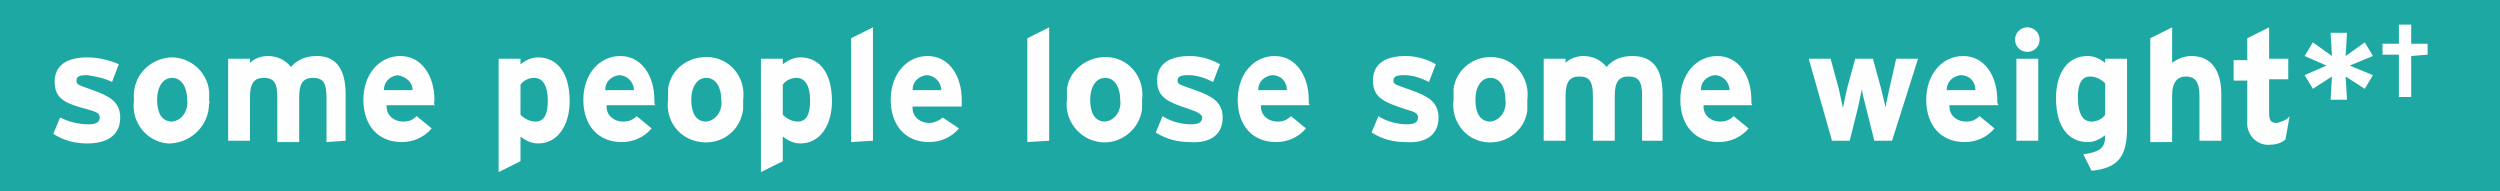 <?xml version="1.0" encoding="utf-8"?>
<!-- Generator: Adobe Illustrator 23.0.1, SVG Export Plug-In . SVG Version: 6.00 Build 0)  -->
<svg version="1.1" id="Layer_1" xmlns:v="https://vecta.io/nano"
	 xmlns="http://www.w3.org/2000/svg" xmlns:xlink="http://www.w3.org/1999/xlink" x="0px" y="0px" viewBox="0 0 183 14"
	 style="enable-background:new 0 0 183 14;" xml:space="preserve">
<style type="text/css">
	.st0{fill:#1DA8A3;}
	.st1{fill-rule:evenodd;clip-rule:evenodd;fill:#FEFEFE;}
</style>
<path class="st0" d="M0,0h183v14H0V0z"/>
<path class="st1" d="M8.8,8.6c0-1.2-0.9-1.6-2-2S5.6,6.2,5.6,5.9s0.2-0.4,0.8-0.4C7,5.6,7.6,5.7,8.2,6l0.5-1.3
	C8,4.4,7.2,4.2,6.4,4.2C5,4.2,4,4.7,4,6C4,7.3,4.9,7.6,6.4,8c0.7,0.2,0.9,0.3,0.9,0.6c0,0.3-0.2,0.5-0.8,0.5C5.7,9.1,5,8.9,4.4,8.6
	L3.9,9.8c0.8,0.5,1.6,0.7,2.5,0.7C7.7,10.5,8.8,10,8.8,8.6L8.8,8.6z M15.3,7.3c0.2-1.6-1-3-2.6-3.1c-0.1,0-0.1,0-0.2,0
	c-1.6,0.1-2.8,1.4-2.7,3c0,0.1,0,0.1,0,0.2c-0.2,1.6,1,3,2.5,3.1c0.1,0,0.1,0,0.2,0c1.6-0.1,2.8-1.4,2.8-2.9
	C15.4,7.5,15.3,7.4,15.3,7.3L15.3,7.3z M13.7,7.3c0.1,0.7-0.3,1.5-1.1,1.6c0,0,0,0,0,0c-0.8,0-1.1-0.7-1.1-1.6s0.4-1.6,1.1-1.6
	S13.7,6.4,13.7,7.3L13.7,7.3z M25.3,10.3V6.9c0-1.7-0.6-2.8-2.1-2.8c-0.7,0-1.4,0.2-1.9,0.8c-0.4-0.5-1-0.8-1.7-0.8
	c-0.5,0-1,0.2-1.3,0.5V4.3h-1.6v6h1.6V7.1c0-1,0.3-1.4,1-1.4s1,0.3,1,1.4v3.3h1.6V7.1c0-1,0.3-1.4,1-1.4s1,0.3,1,1.4v3.3L25.3,10.3
	L25.3,10.3z M31.8,7.3c0-1.7-0.9-3.2-2.5-3.2c-1.5,0-2.7,1.3-2.7,3.2c0,1.9,1.1,3.1,2.8,3.1c0.8,0,1.6-0.3,2.2-1l-1.1-0.9
	c-0.3,0.3-0.6,0.4-1,0.4c-0.6,0-1.2-0.4-1.2-1.1c0,0,0,0,0-0.1h3.6C31.7,7.7,31.8,7.5,31.8,7.3L31.8,7.3z M30.2,6.6h-2.1
	c0-0.6,0.4-1,1-1.1C29.7,5.6,30.2,6,30.2,6.6C30.2,6.6,30.2,6.6,30.2,6.6L30.2,6.6z M41.7,7.4c0-2.3-1.1-3.2-2.3-3.2
	c-0.5,0-0.9,0.2-1.3,0.5V4.3h-1.6v8.3l1.6-0.8V10c0.4,0.3,0.8,0.5,1.3,0.5C40.8,10.5,41.7,9.2,41.7,7.4L41.7,7.4z M40.1,7.4
	c0,1-0.3,1.5-0.9,1.5c-0.4,0-0.8-0.2-1.1-0.5V6.2c0.2-0.3,0.6-0.5,1-0.5C39.7,5.7,40.1,6.2,40.1,7.4L40.1,7.4z M47.9,7.3
	c0-1.7-0.9-3.2-2.5-3.2c-1.5,0-2.7,1.3-2.7,3.2c0,1.9,1.1,3.1,2.8,3.1c0.8,0,1.6-0.3,2.2-1l-1.1-0.9c-0.3,0.3-0.6,0.4-1,0.4
	c-0.6,0-1.2-0.4-1.2-1.1c0,0,0,0,0-0.1h3.6C47.9,7.7,47.9,7.5,47.9,7.3L47.9,7.3z M46.4,6.6h-2.1c0-0.6,0.4-1,1-1.1
	C45.9,5.5,46.4,6,46.4,6.6C46.4,6.6,46.4,6.6,46.4,6.6L46.4,6.6z M54.4,7.3c0.2-1.5-0.8-2.9-2.3-3.1C50.5,4,49.1,5,48.9,6.5
	c0,0.3,0,0.5,0,0.8c-0.2,1.5,0.8,2.9,2.4,3.1c1.5,0.2,2.9-0.8,3.1-2.4C54.4,7.8,54.4,7.6,54.4,7.3L54.4,7.3z M52.8,7.3
	c0.1,0.7-0.3,1.5-1.1,1.6c0,0,0,0,0,0c-0.8,0-1.1-0.7-1.1-1.6s0.4-1.6,1.1-1.6S52.8,6.4,52.8,7.3L52.8,7.3z M60.9,7.4
	c0-2.3-1.1-3.2-2.3-3.2c-0.5,0-0.9,0.2-1.3,0.5V4.3h-1.6v8.3l1.6-0.8V10c0.4,0.3,0.8,0.5,1.3,0.5C60,10.5,60.9,9.2,60.9,7.4
	L60.9,7.4z M59.3,7.4c0,1-0.3,1.5-0.9,1.5c-0.4,0-0.8-0.2-1.1-0.5V6.2c0.2-0.3,0.6-0.5,1-0.5C58.9,5.7,59.3,6.2,59.3,7.4L59.3,7.4z
	 M63.9,10.3V2l-1.6,0.8v7.6L63.9,10.3L63.9,10.3z M70.4,7.3c0-1.7-0.9-3.2-2.5-3.2c-1.5,0-2.7,1.3-2.7,3.2c0,1.9,1.1,3.1,2.8,3.1
	c0.8,0,1.6-0.3,2.2-1L69,8.6C68.8,8.8,68.4,9,68,9c-0.6,0-1.2-0.4-1.2-1.1c0,0,0,0,0-0.1h3.6C70.4,7.7,70.4,7.5,70.4,7.3L70.4,7.3z
	 M68.9,6.6h-2.1c0-0.6,0.4-1,1-1.1C68.4,5.5,68.9,6,68.9,6.6C68.9,6.6,68.9,6.6,68.9,6.6L68.9,6.6z M76.8,10.3V2l-1.6,0.8v7.6
	L76.8,10.3L76.8,10.3z M83.6,7.3c0.2-1.5-0.8-2.9-2.3-3.1S78.3,5,78.1,6.5c0,0.3,0,0.5,0,0.8c-0.2,1.5,0.9,2.9,2.4,3.1
	c1.5,0.2,2.9-0.9,3.1-2.4C83.6,7.8,83.6,7.6,83.6,7.3L83.6,7.3z M82,7.3c0.1,0.7-0.3,1.5-1.1,1.6c0,0,0,0,0,0
	c-0.8,0-1.1-0.7-1.1-1.6s0.4-1.6,1.1-1.6S82,6.4,82,7.3L82,7.3z M89.5,8.6c0-1.2-0.9-1.6-2-2s-1.3-0.4-1.3-0.7s0.2-0.4,0.8-0.4
	c0.6,0,1.2,0.2,1.8,0.5l0.5-1.3c-0.7-0.4-1.5-0.6-2.2-0.6c-1.4,0-2.4,0.5-2.4,1.8c0,1.3,0.9,1.6,2.4,2.1C87.7,8.2,88,8.4,88,8.6
	c0,0.3-0.2,0.5-0.8,0.5c-0.7,0-1.5-0.2-2.1-0.6l-0.5,1.2c0.8,0.5,1.6,0.7,2.5,0.7C88.4,10.5,89.5,10,89.5,8.6L89.5,8.6z M95.8,7.3
	c0-1.7-0.9-3.2-2.5-3.2c-1.5,0-2.7,1.3-2.7,3.2c0,1.9,1.1,3.1,2.8,3.1c0.8,0,1.6-0.3,2.2-1l-1.1-0.9c-0.3,0.3-0.6,0.4-1,0.4
	c-0.6,0-1.2-0.4-1.2-1.1c0,0,0,0,0-0.1h3.6C95.8,7.7,95.8,7.5,95.8,7.3L95.8,7.3z M94.2,6.6h-2.1c0-0.6,0.4-1,1-1.1
	C93.8,5.5,94.2,6,94.2,6.6C94.2,6.6,94.2,6.6,94.2,6.6L94.2,6.6z M105.3,8.6c0-1.2-0.9-1.6-2-2S102,6.2,102,5.9s0.2-0.4,0.8-0.4
	c0.6,0,1.2,0.2,1.8,0.5l0.5-1.3c-0.7-0.4-1.5-0.6-2.2-0.6c-1.4,0-2.4,0.5-2.4,1.8c0,1.3,0.9,1.6,2.4,2.1c0.7,0.2,0.9,0.3,0.9,0.6
	c0,0.3-0.2,0.5-0.8,0.5c-0.7,0-1.5-0.2-2.1-0.6l-0.5,1.2c0.8,0.5,1.6,0.7,2.5,0.7C104.2,10.5,105.3,10,105.3,8.6L105.3,8.6z
	 M111.8,7.3c0.2-1.5-0.8-2.9-2.3-3.1s-2.9,0.8-3.1,2.3c0,0.3,0,0.5,0,0.8c-0.2,1.5,0.8,2.9,2.3,3.1s2.9-0.8,3.1-2.3
	C111.8,7.8,111.8,7.6,111.8,7.3L111.8,7.3z M110.2,7.3c0.1,0.7-0.3,1.5-1.1,1.6c0,0,0,0,0,0c-0.8,0-1.1-0.7-1.1-1.6s0.4-1.6,1.1-1.6
	S110.2,6.4,110.2,7.3L110.2,7.3z M121.7,10.3V6.9c0-1.7-0.6-2.8-2.2-2.8c-0.7,0-1.4,0.2-1.9,0.8c-0.4-0.5-1-0.8-1.7-0.8
	c-0.5,0-1,0.2-1.3,0.5V4.3h-1.6v6h1.6V7c0-1,0.3-1.4,1-1.4s1,0.3,1,1.4v3.3h1.6V7c0-1,0.3-1.4,1-1.4s1,0.3,1,1.4v3.3L121.7,10.3
	L121.7,10.3z M128.2,7.3c0-1.7-0.9-3.2-2.5-3.2c-1.5,0-2.7,1.3-2.7,3.2c0,1.9,1.1,3.1,2.8,3.1c0.8,0,1.6-0.3,2.2-1l-1.1-0.9
	c-0.3,0.3-0.6,0.4-1,0.4c-0.6,0-1.2-0.4-1.2-1.1c0,0,0,0,0-0.1h3.6C128.2,7.7,128.2,7.5,128.2,7.3L128.2,7.3z M126.6,6.6h-2.1
	c0-0.6,0.4-1,1-1.1C126.1,5.5,126.6,6,126.6,6.6C126.6,6.6,126.6,6.6,126.6,6.6L126.6,6.6z M140.4,4.3h-1.6l-0.5,2.2L138,7.9
	c0-0.3-0.2-0.9-0.3-1.4l-0.6-2.2h-1.3l-0.6,2.2l-0.3,1.4l-0.3-1.4L134,4.3h-1.6l1.7,6h1.3l0.6-2.4l0.3-1.4c0,0.3,0.2,1,0.3,1.4
	l0.6,2.4h1.3L140.4,4.3z M146.2,7.3c0-1.7-0.9-3.2-2.5-3.2c-1.5,0-2.7,1.3-2.7,3.2c0,1.9,1.1,3.1,2.8,3.1c0.8,0,1.6-0.3,2.2-1
	l-1.1-0.9c-0.3,0.3-0.6,0.4-1,0.4c-0.6,0-1.2-0.4-1.2-1.1c0,0,0,0,0-0.1h3.6C146.2,7.6,146.2,7.5,146.2,7.3L146.2,7.3z M144.6,6.6
	h-2.1c0-0.6,0.4-1,1-1.1C144.2,5.5,144.6,6,144.6,6.6C144.6,6.6,144.6,6.6,144.6,6.6L144.6,6.6z M149.3,2.9c0-0.5-0.4-0.9-0.9-0.9
	s-0.9,0.4-0.9,0.9s0.4,0.9,0.9,0.9l0,0C148.9,3.8,149.3,3.4,149.3,2.9z M149.2,10.3v-6h-1.6v6L149.2,10.3L149.2,10.3z M155.7,9.3v-5
	h-1.6v0.3c-0.4-0.3-0.8-0.5-1.3-0.5c-1.5,0-2.3,1.3-2.3,3.1c0,2.3,1.1,3.2,2.3,3.2c0.5,0,0.9-0.2,1.3-0.5c0,0.9-0.3,1.2-1.6,1.4
	l0.6,1.2C155.2,12.3,155.7,11.3,155.7,9.3L155.7,9.3z M154.1,8.4c-0.2,0.3-0.6,0.5-1,0.5c-0.6,0-1-0.5-1-1.8c0-1,0.3-1.5,0.9-1.5
	c0.4,0,0.8,0.2,1.1,0.5V8.4L154.1,8.4z M162.6,10.3V6.9c0-1.7-0.7-2.8-2.2-2.8c-0.5,0-1,0.2-1.4,0.5V2l-1.6,0.8v7.6h1.6V7
	c0-1,0.4-1.4,1-1.4s1,0.3,1,1.4v3.3L162.6,10.3L162.6,10.3z M167.6,8.5c-0.2,0.3-0.6,0.4-0.9,0.5c-0.4,0-0.6-0.1-0.6-0.7V5.8h1.4
	V4.3h-1.4V2l-1.6,0.8v1.6h-1v1.5h1v2.9c-0.1,0.9,0.5,1.7,1.4,1.8c0.1,0,0.1,0,0.2,0c0.4,0,0.9-0.1,1.2-0.4L167.6,8.5z M173.7,5.5
	L172,4.8l1.7-0.7l-0.6-1l-1.4,1l0.1-1.7h-1.2l0.1,1.7l-1.4-1l-0.6,1l1.6,0.7l-1.6,0.7l0.6,1l1.4-0.9l-0.1,1.7h1.2l-0.1-1.7l1.4,0.9
	L173.7,5.5z M177.7,4V3.2h-1.2V1.8h-0.9v1.4h-1.2V4h1.2v3.1h0.9V4.1L177.7,4L177.7,4z"/>
</svg>
